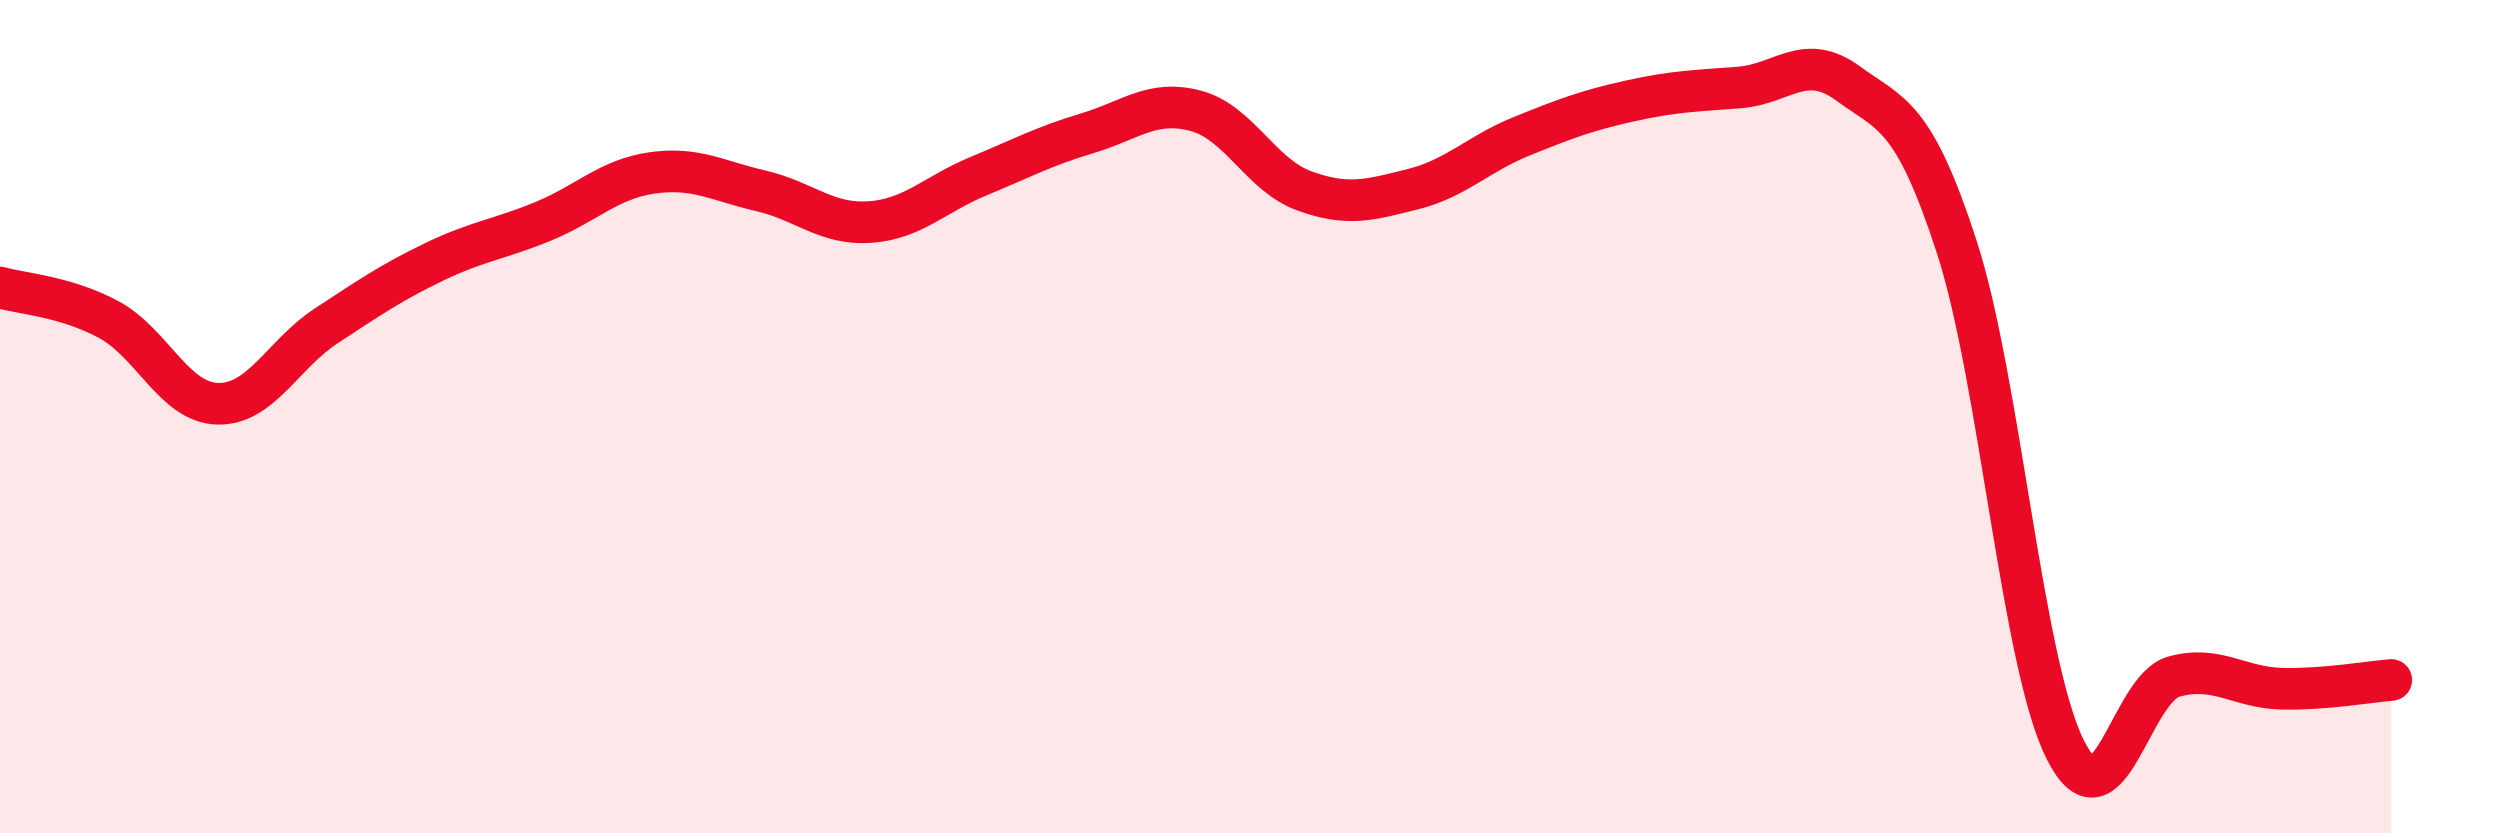
    <svg width="60" height="20" viewBox="0 0 60 20" xmlns="http://www.w3.org/2000/svg">
      <path
        d="M 0,6.9 C 0.52,7.05 1.57,7.11 2.61,7.67 C 3.65,8.23 4.18,9.66 5.22,9.69 C 6.26,9.72 6.79,8.5 7.83,7.82 C 8.87,7.14 9.39,6.78 10.43,6.28 C 11.47,5.78 12,5.74 13.04,5.31 C 14.08,4.88 14.61,4.3 15.65,4.15 C 16.69,4 17.22,4.34 18.26,4.58 C 19.3,4.82 19.83,5.4 20.87,5.33 C 21.91,5.26 22.44,4.66 23.48,4.23 C 24.52,3.8 25.05,3.51 26.09,3.2 C 27.13,2.89 27.66,2.38 28.7,2.66 C 29.74,2.94 30.26,4.2 31.3,4.58 C 32.34,4.96 32.87,4.8 33.91,4.54 C 34.95,4.28 35.48,3.69 36.52,3.27 C 37.56,2.85 38.09,2.65 39.13,2.42 C 40.17,2.19 40.7,2.18 41.74,2.1 C 42.78,2.02 43.31,1.24 44.35,2 C 45.39,2.76 45.92,2.72 46.96,5.92 C 48,9.12 48.53,15.94 49.57,18 C 50.61,20.06 51.13,16.53 52.17,16.24 C 53.21,15.95 53.74,16.51 54.78,16.53 C 55.82,16.55 56.87,16.36 57.39,16.32L57.39 20L0 20Z"
        fill="#EB0A25"
        opacity="0.1"
        stroke-linecap="round"
        stroke-linejoin="round"
      />
      <path
        d="M 0,6.9 C 0.52,7.05 1.57,7.11 2.61,7.67 C 3.65,8.23 4.18,9.66 5.22,9.69 C 6.26,9.72 6.79,8.5 7.83,7.82 C 8.87,7.14 9.39,6.78 10.43,6.28 C 11.47,5.78 12,5.74 13.04,5.31 C 14.08,4.88 14.61,4.3 15.65,4.15 C 16.69,4 17.22,4.34 18.26,4.58 C 19.3,4.82 19.83,5.4 20.87,5.33 C 21.91,5.26 22.44,4.66 23.48,4.23 C 24.52,3.8 25.05,3.51 26.09,3.2 C 27.13,2.89 27.66,2.38 28.7,2.66 C 29.74,2.94 30.26,4.2 31.3,4.58 C 32.34,4.96 32.87,4.8 33.91,4.54 C 34.95,4.28 35.48,3.69 36.52,3.27 C 37.56,2.85 38.09,2.65 39.13,2.42 C 40.17,2.19 40.7,2.18 41.74,2.1 C 42.78,2.02 43.31,1.24 44.35,2 C 45.39,2.76 45.92,2.72 46.96,5.92 C 48,9.12 48.53,15.94 49.57,18 C 50.61,20.06 51.13,16.53 52.17,16.24 C 53.21,15.95 53.74,16.51 54.78,16.53 C 55.82,16.55 56.87,16.36 57.39,16.32"
        stroke="#EB0A25"
        stroke-width="1"
        fill="none"
        stroke-linecap="round"
        stroke-linejoin="round"
      />
    </svg>
  